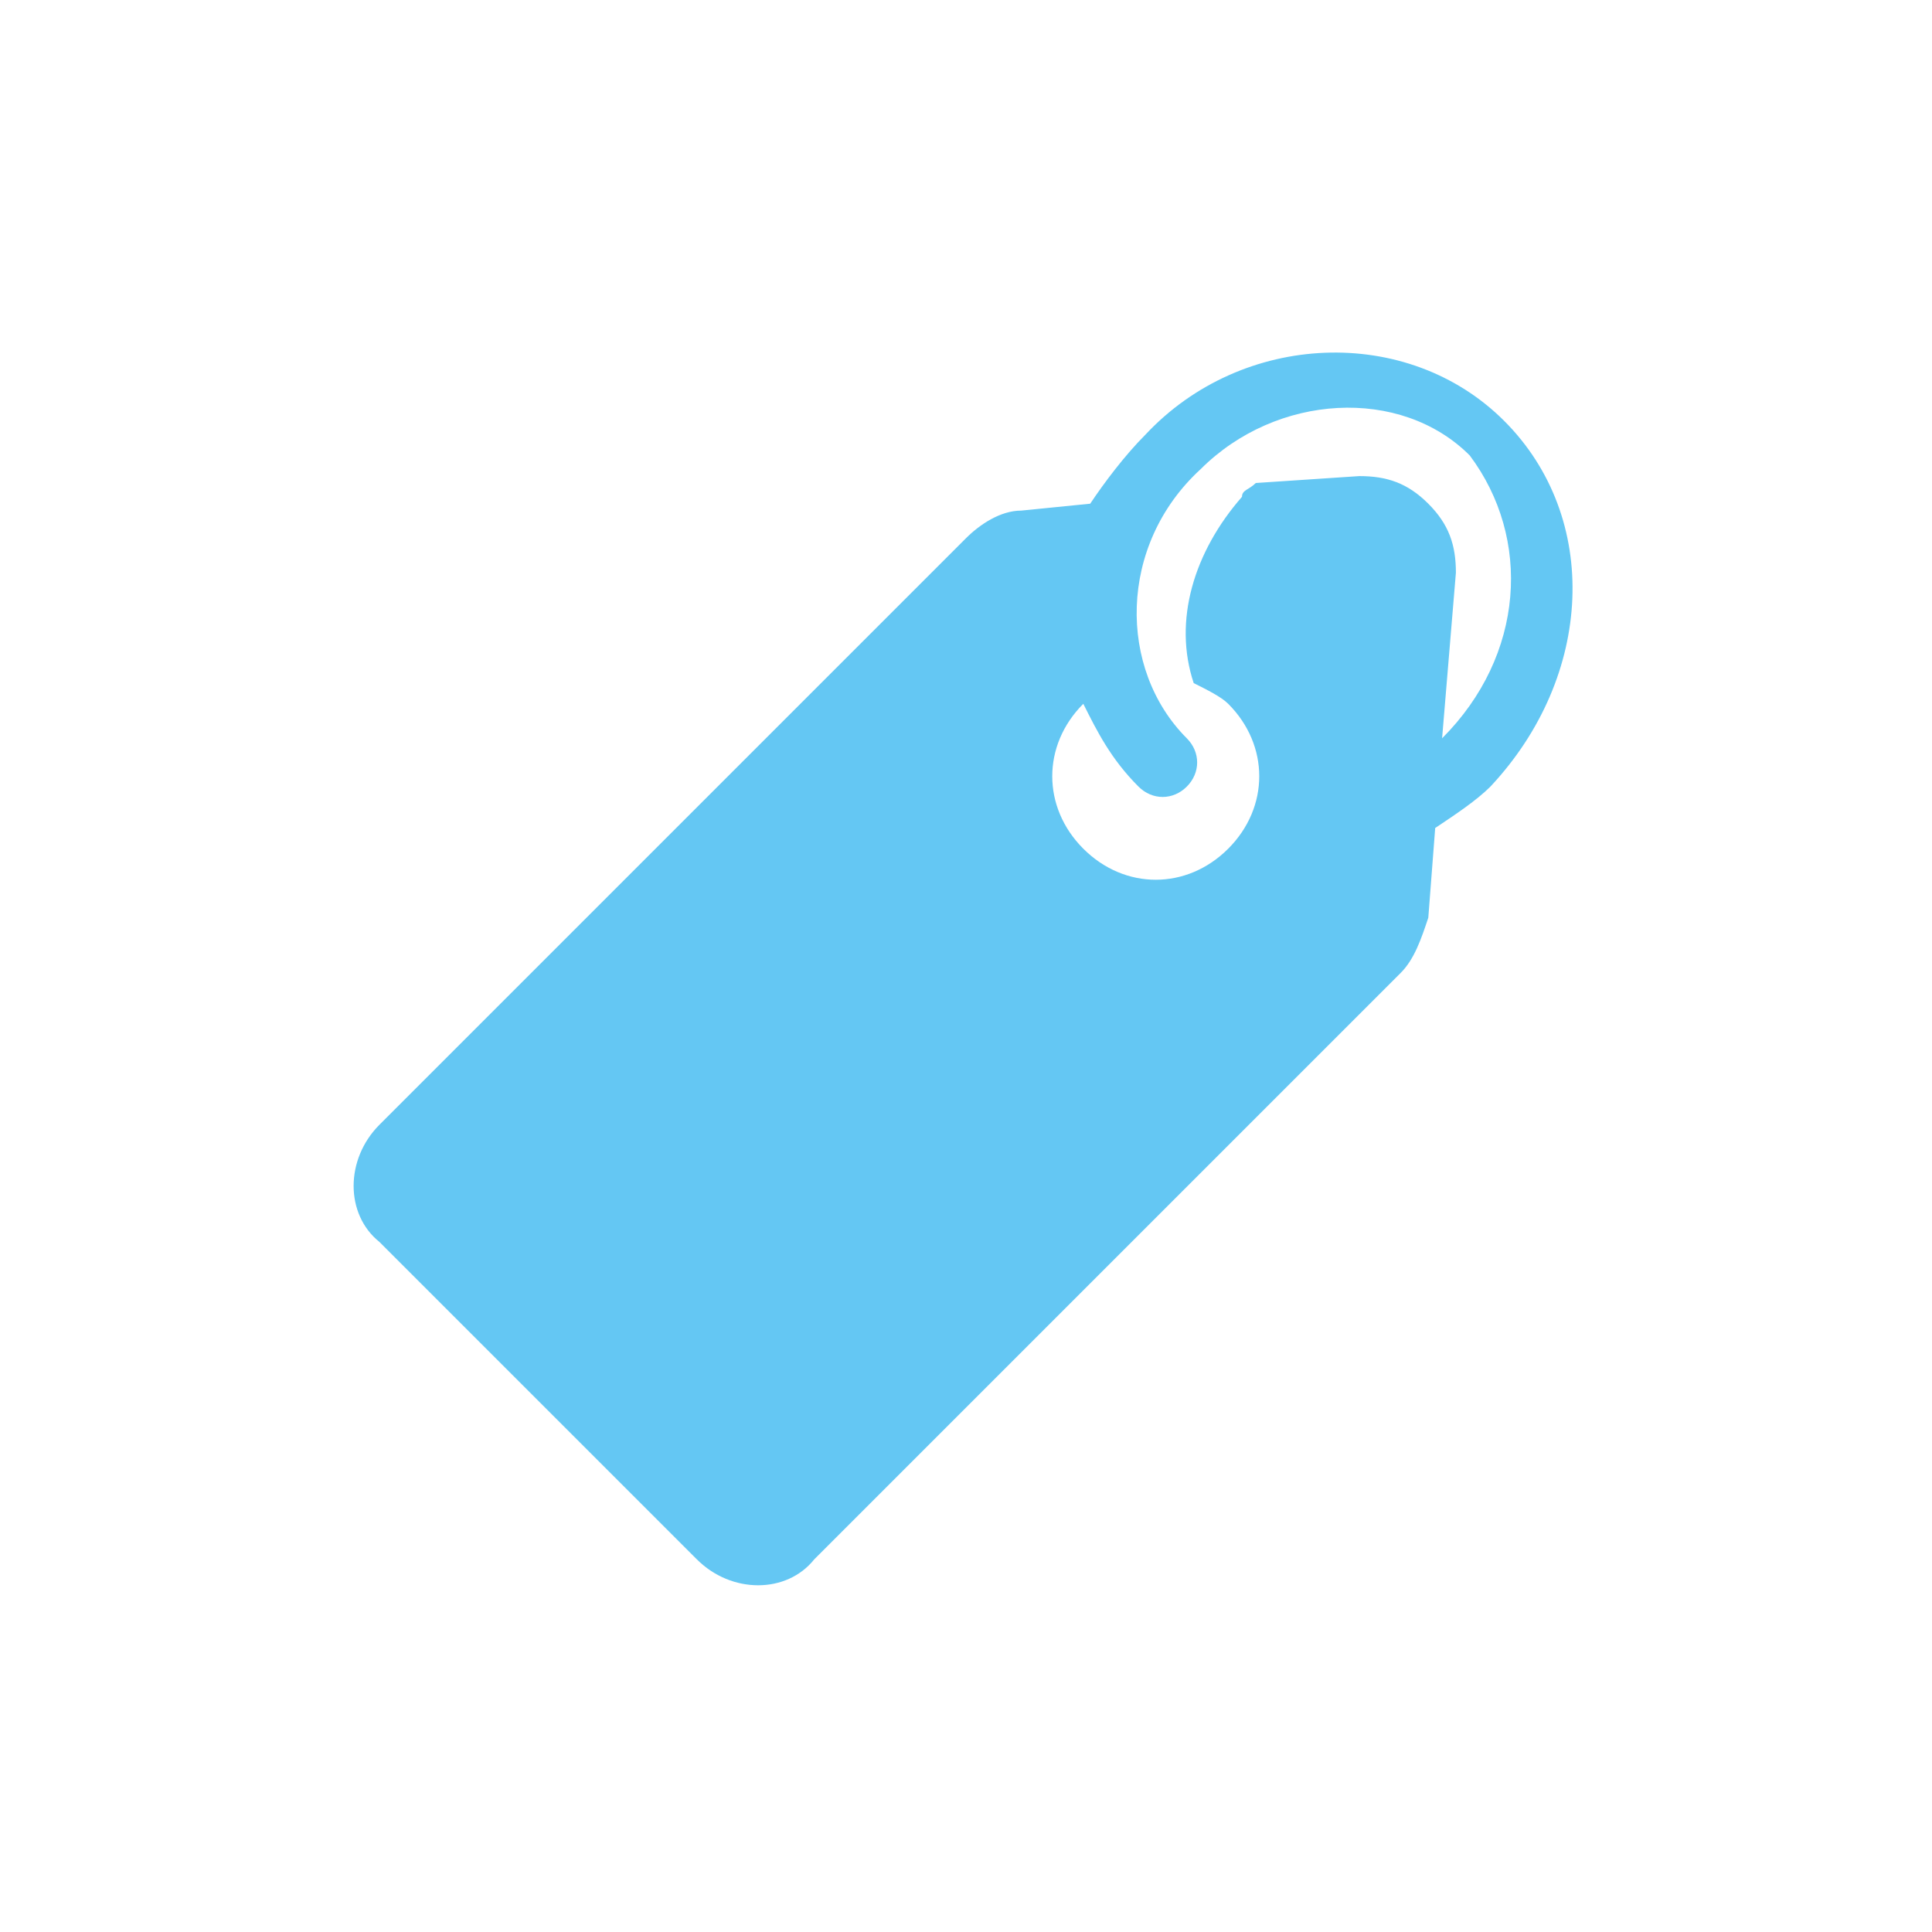 <?xml version="1.0" encoding="utf-8"?>
<!-- Generator: Adobe Illustrator 19.2.0, SVG Export Plug-In . SVG Version: 6.00 Build 0)  -->
<svg version="1.1" xmlns="http://www.w3.org/2000/svg" xmlns:xlink="http://www.w3.org/1999/xlink" x="0px" y="0px"
	 viewBox="0 0 28 28" style="enable-background:new 0 0 28 28;" xml:space="preserve">
<style type="text/css">
	.st0{fill:#64C7F3;}
</style>
<g id="Background">
</g>
<g id="Objects">
	<g>
		<g>
			<path class="st0" d="M21.8,6.1c-1.4-1.4-3.8-1.3-5.2,0.2c-0.3,0.3-0.6,0.7-0.8,1l-1,0.1c-0.3,0-0.6,0.2-0.8,0.4l-8.5,8.5
				c-0.5,0.5-0.5,1.3,0,1.7l4.6,4.6c0.5,0.5,1.3,0.5,1.7,0l8.5-8.5c0.2-0.2,0.3-0.5,0.4-0.8l0.1-1.3c0.3-0.2,0.6-0.4,0.8-0.6
				C23.1,9.8,23.2,7.5,21.8,6.1L21.8,6.1z M20.9,10.7l0.2-2.4c0-0.4-0.1-0.7-0.4-1c-0.3-0.3-0.6-0.4-1-0.4l-1.5,0.1
				c-0.1,0.1-0.2,0.1-0.2,0.2C17.3,8,17,9,17.3,9.9c0.2,0.1,0.4,0.2,0.5,0.3c0.6,0.6,0.6,1.5,0,2.1c-0.6,0.6-1.5,0.6-2.1,0
				c-0.6-0.6-0.6-1.5,0-2.1c0.2,0.4,0.4,0.8,0.8,1.2c0.2,0.2,0.5,0.2,0.7,0c0.2-0.2,0.2-0.5,0-0.7c-1-1-1-2.8,0.2-3.9
				c1.1-1.1,2.9-1.2,3.9-0.2C22.2,7.8,22.1,9.5,20.9,10.7C21,10.7,21,10.7,20.9,10.7L20.9,10.7z M20.9,10.7"/>
		</g>
	</g>
</g>
</svg>